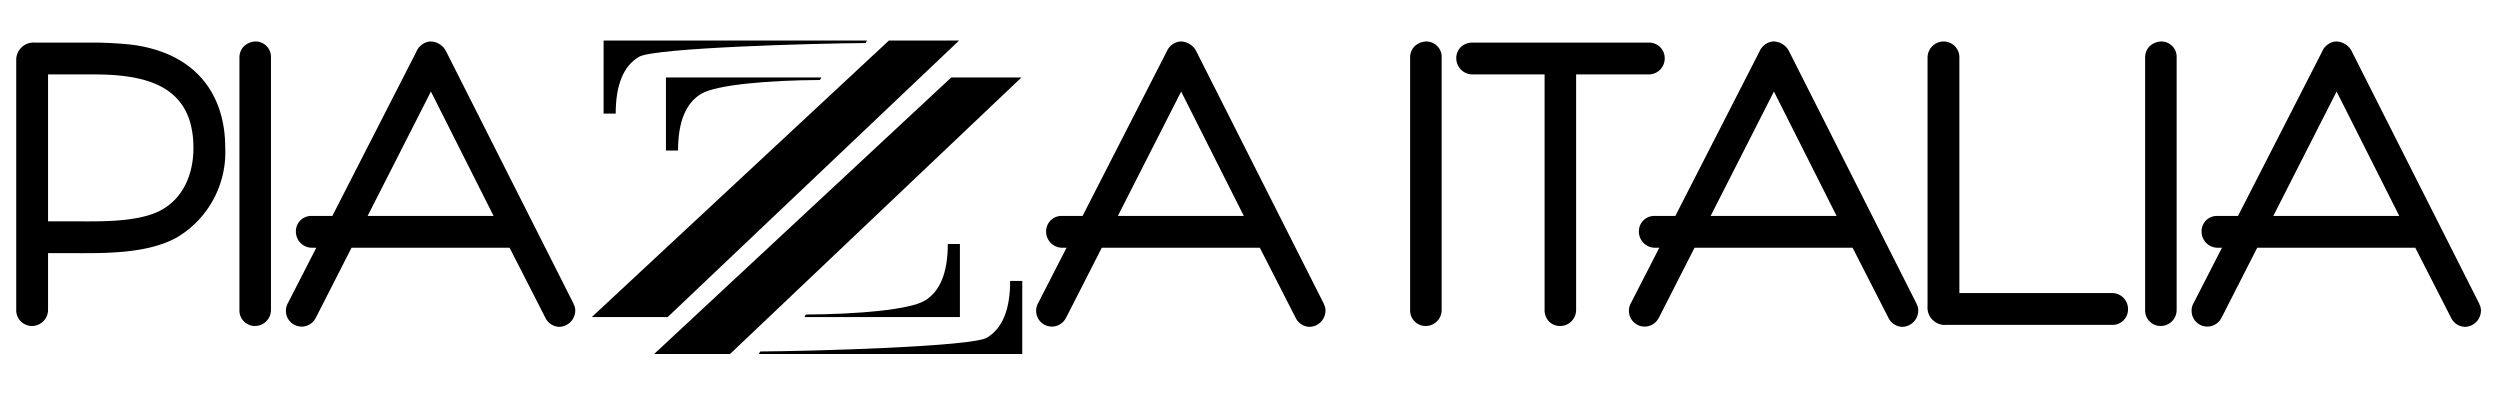 <?xml version="1.0" encoding="UTF-8"?> <svg xmlns="http://www.w3.org/2000/svg" width="250" height="40" viewBox="0 0 250 40" preserveAspectRatio="xMidYMid meet"><defs><style>.a{fill-rule:evenodd;}</style></defs><path class="a" d="M80.585,31.453c5.25-.029,10.347-.486,11.856-1.37q2.34-1.372,2.34-5.683h1.21v7.305H80.449Z"></path><polygon class="a" points="88.889 4.054 95.908 4.054 66.769 31.704 59.18 31.704 88.889 4.054"></polygon><path class="a" d="M86.564,4.305c-5.249.029-21.146.485-22.655,1.371q-2.339,1.372-2.339,5.683h-1.21V4.053H86.7Z"></path><path class="a" d="M76.021,35.147c5.249-.029,21.146-.486,22.655-1.371q2.34-1.372,2.34-5.683h1.21V35.398H75.884Z"></path><polygon class="a" points="95.123 7.748 102.143 7.748 73.004 35.398 65.415 35.398 95.123 7.748"></polygon><path class="a" d="M82,7.999c-5.249.029-10.347.486-11.856,1.37q-2.34,1.372-2.34,5.683h-1.21V7.748H82.136Z"></path><path d="M4.805,7.441V22.134H7.318c2.459,0,6.127.121,8.475-.959,2.502-1.175,3.55-3.734,3.55-6.373,0-6.23-4.68-7.36-9.997-7.36Zm8.197-2.99a13.95,13.95,0,0,1,2.99.663c4.405,1.527,6.532,5.109,6.532,9.666a9.909,9.909,0,0,1-4.808,8.948c-3.109,1.739-7.567,1.586-10.968,1.586H4.805v5.675a1.615,1.615,0,0,1-1.547,1.608,1.575,1.575,0,0,1-1.635-1.608V5.917A1.734,1.734,0,0,1,3.513,4.261H8.692a38.305,38.305,0,0,1,4.31.19"></path><path d="M24.412,4.606A1.814,1.814,0,0,1,25.485,4.15a1.536,1.536,0,0,1,1.611,1.609v25.23a1.596,1.596,0,0,1-1.541,1.608,1.547,1.547,0,0,1-1.612-1.608V5.759a1.594,1.594,0,0,1,.469-1.153"></path><path d="M57.37,30.429a1.262,1.262,0,0,1,.155.618,1.637,1.637,0,0,1-1.598,1.638,1.587,1.587,0,0,1-1.369-.871l-3.599-7.04H35.154l-3.582,7.025-.146.226a1.573,1.573,0,0,1-2.835-.95,1.51,1.51,0,0,1,.206-.776l2.832-5.524h-.442a1.612,1.612,0,0,1-1.598-1.62,1.533,1.533,0,0,1,1.598-1.56h2.046L41.639,5.167a1.669,1.669,0,0,1,1.287-1.012l.144-.008a1.78,1.78,0,0,1,1.506.924l12.78,25.297ZM49.359,21.593,43.092,9.154,36.763,21.593Z"></path><path d="M132.393,30.429a1.264,1.264,0,0,1,.156.618,1.637,1.637,0,0,1-1.598,1.638,1.587,1.587,0,0,1-1.369-.871l-3.599-7.04H110.178l-3.582,7.025-.146.225a1.573,1.573,0,0,1-2.835-.949,1.51,1.51,0,0,1,.206-.776l2.832-5.524h-.442a1.612,1.612,0,0,1-1.598-1.62,1.533,1.533,0,0,1,1.598-1.56h2.045l8.407-16.426A1.67,1.67,0,0,1,117.95,4.155l.144-.008a1.781,1.781,0,0,1,1.506.924l12.779,25.297Zm-8.011-8.836L118.115,9.154,111.786,21.593Z"></path><path d="M141.482,4.606A1.812,1.812,0,0,1,142.554,4.15a1.536,1.536,0,0,1,1.612,1.609v25.23a1.596,1.596,0,0,1-1.542,1.608,1.547,1.547,0,0,1-1.611-1.608V5.759a1.592,1.592,0,0,1,.469-1.153"></path><path d="M157.141,32.131a1.586,1.586,0,0,1-1.127.469,1.532,1.532,0,0,1-1.211-.566,1.659,1.659,0,0,1-.344-1.046V7.441H147.24a1.618,1.618,0,0,1-1.612-1.612,1.55,1.55,0,0,1,.539-1.2A1.649,1.649,0,0,1,147.24,4.261h17.633a1.558,1.558,0,0,1,1.598,1.627,1.595,1.595,0,0,1-1.598,1.554h-7.261V30.989a1.601,1.601,0,0,1-.47,1.142"></path><path d="M191.671,30.429a1.259,1.259,0,0,1,.155.618,1.637,1.637,0,0,1-1.598,1.638,1.585,1.585,0,0,1-1.369-.871l-3.599-7.04H169.455l-3.582,7.025-.145.225a1.573,1.573,0,0,1-2.835-.949,1.512,1.512,0,0,1,.205-.776l2.832-5.525h-.442a1.612,1.612,0,0,1-1.598-1.62,1.533,1.533,0,0,1,1.598-1.56h2.045L175.94,5.167a1.671,1.671,0,0,1,1.287-1.012l.144-.008a1.782,1.782,0,0,1,1.506.924l12.779,25.297ZM183.66,21.593,177.393,9.154,171.064,21.593Z"></path><path d="M211.203,29.306a1.591,1.591,0,0,1,1.598,1.56,1.543,1.543,0,0,1-1.598,1.621H194.645a1.738,1.738,0,0,1-1.89-1.888V5.759a1.618,1.618,0,0,1,1.598-1.612,1.578,1.578,0,0,1,1.584,1.612v23.547Z"></path><path d="M214.981,4.606a1.813,1.813,0,0,1,1.072-.456,1.536,1.536,0,0,1,1.612,1.609v25.23a1.596,1.596,0,0,1-1.542,1.608,1.547,1.547,0,0,1-1.611-1.608V5.759a1.594,1.594,0,0,1,.469-1.153"></path><path d="M247.938,30.429a1.259,1.259,0,0,1,.156.618,1.637,1.637,0,0,1-1.598,1.638,1.587,1.587,0,0,1-1.369-.871l-3.599-7.04H225.722l-3.581,7.025-.146.226a1.573,1.573,0,0,1-2.835-.95,1.508,1.508,0,0,1,.205-.776l2.832-5.525h-.442a1.612,1.612,0,0,1-1.598-1.62,1.533,1.533,0,0,1,1.598-1.56h2.046l8.407-16.426a1.669,1.669,0,0,1,1.287-1.012l.144-.008a1.78,1.78,0,0,1,1.506.924l12.78,25.297Zm-8.01-8.836L233.66,9.154,227.331,21.593Z"></path></svg> 